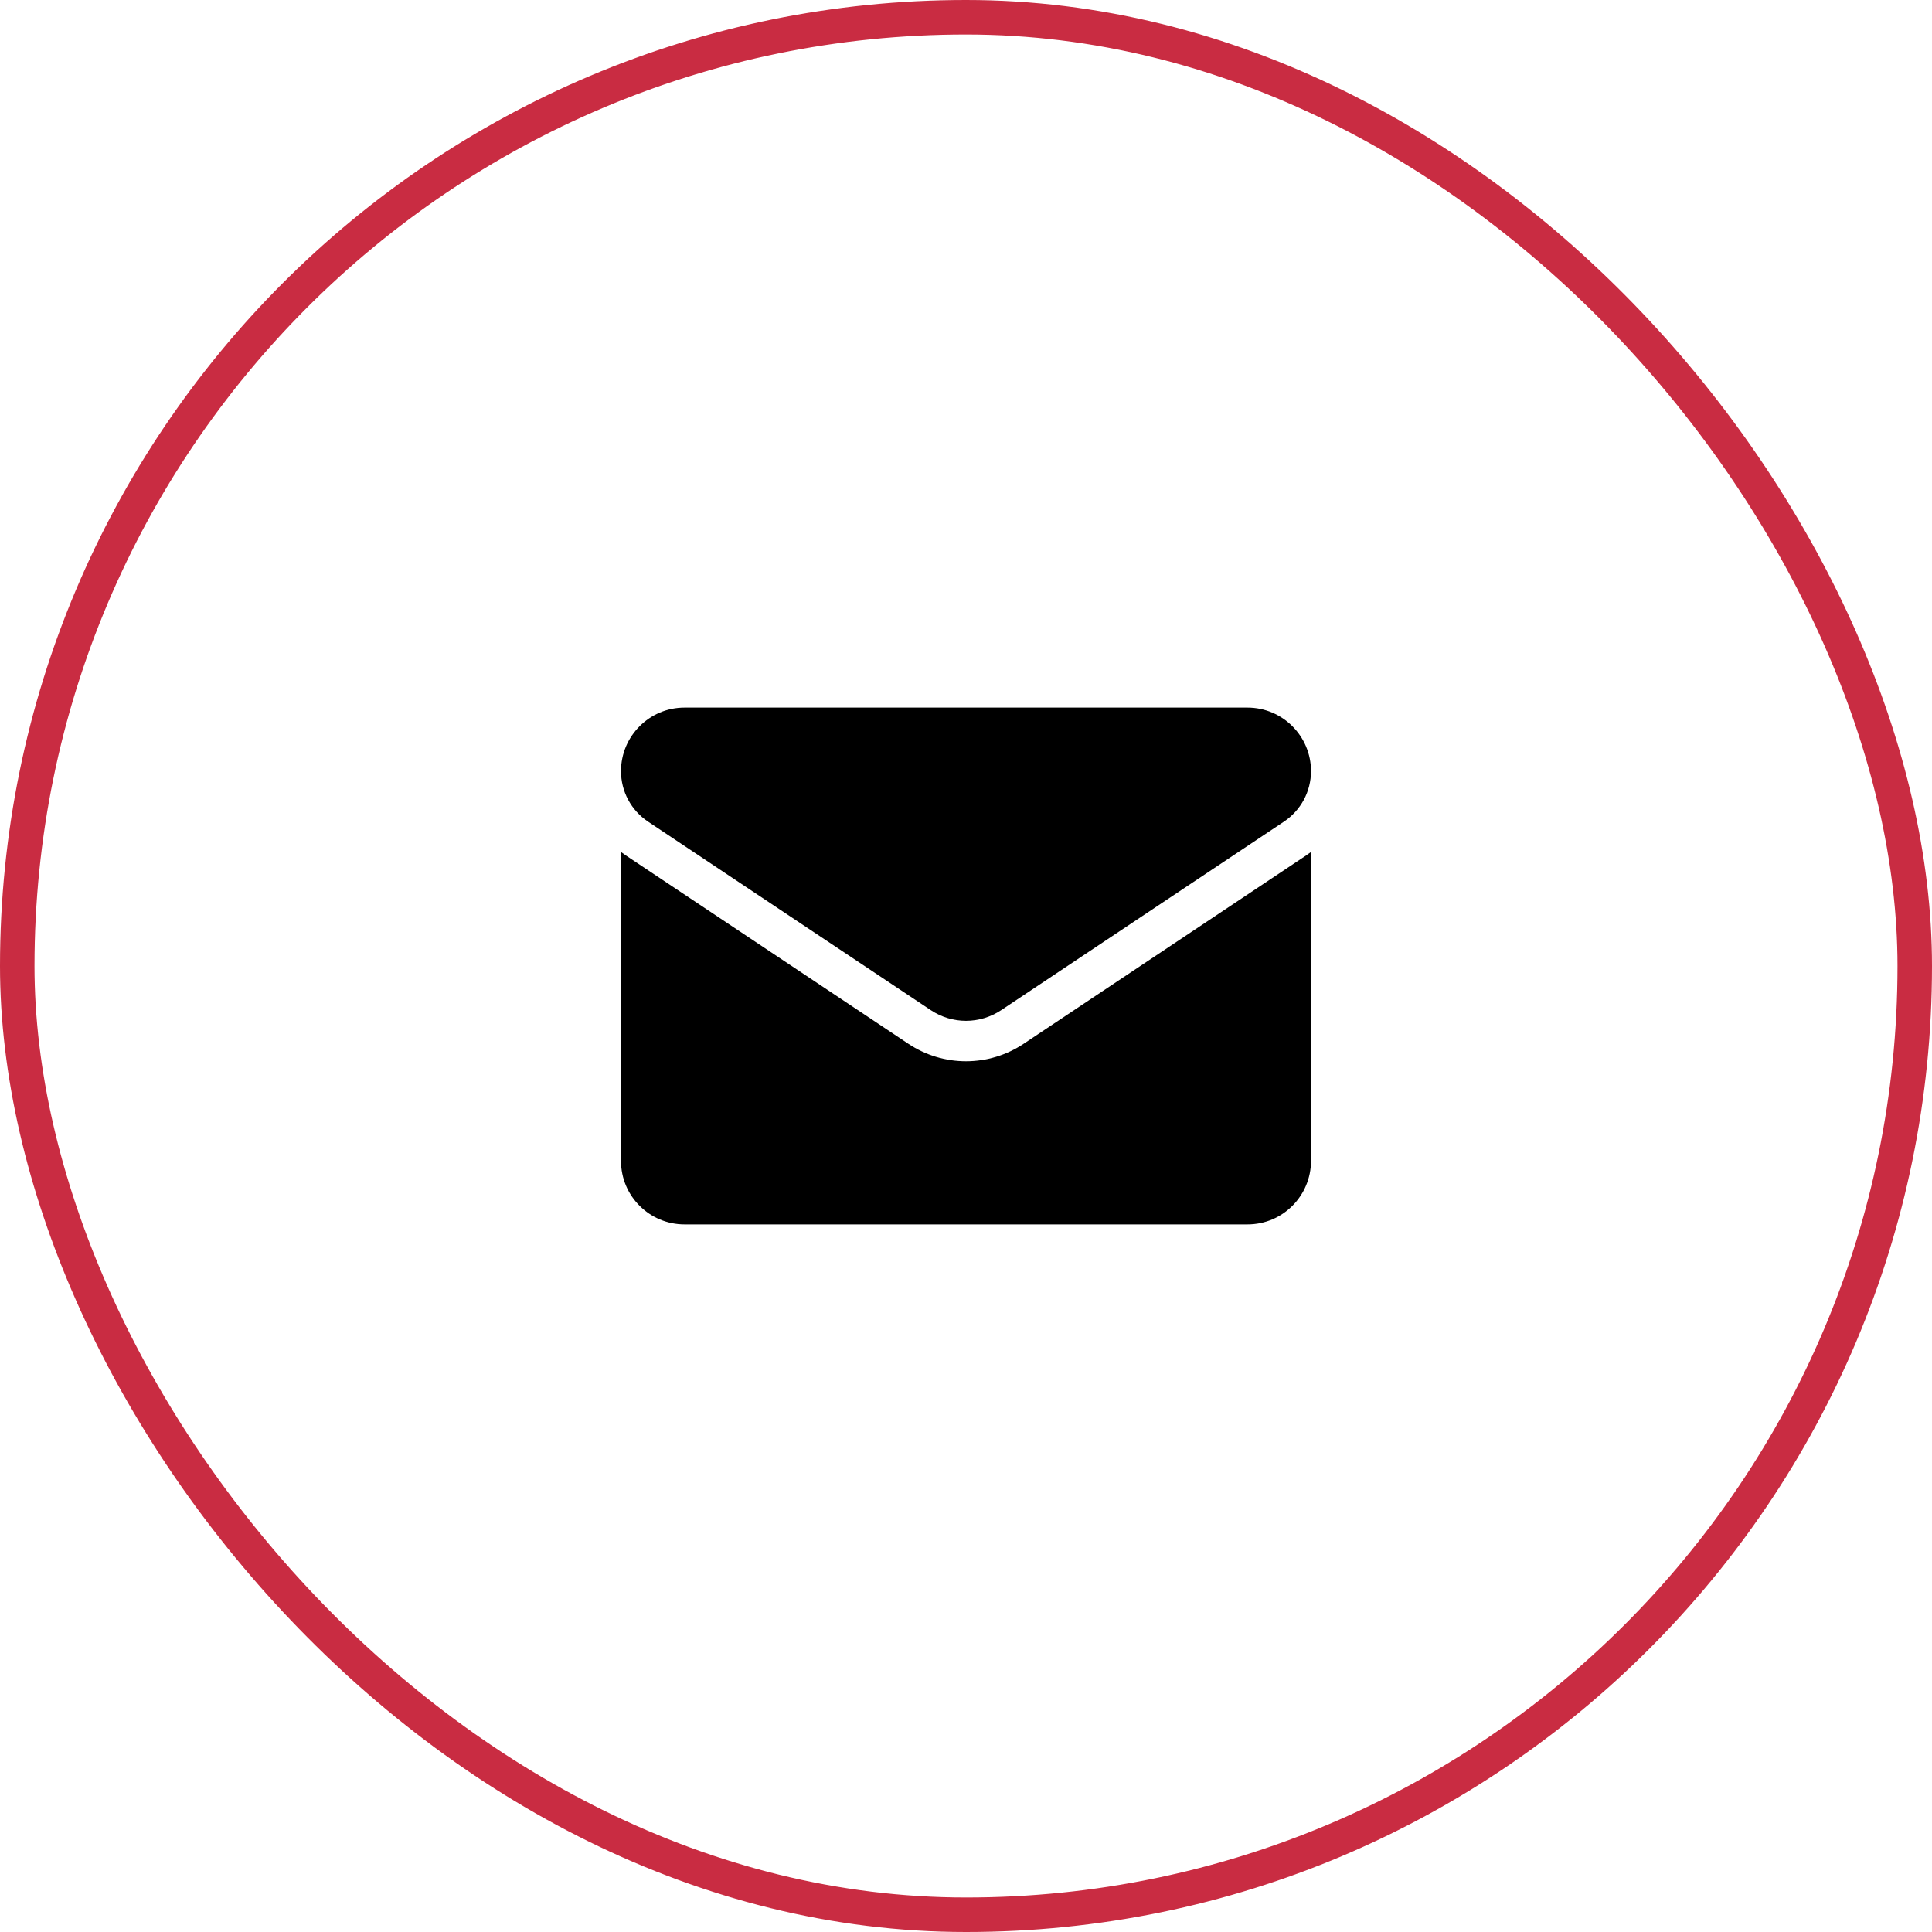 <svg width="56" height="56" viewBox="0 0 56 56" fill="none" xmlns="http://www.w3.org/2000/svg">
<rect x="0.5" y="0.5" width="55" height="55" rx="27.5" stroke="#C92C42"/>
<g clip-path="url(#clip0_2_43)">
<path d="M29.671 30.254C29.174 30.585 28.596 30.761 28 30.761C27.404 30.761 26.826 30.585 26.329 30.254L18.133 24.79C18.088 24.759 18.043 24.728 18 24.695V33.648C18 34.675 18.833 35.49 19.841 35.49H36.159C37.185 35.49 38 34.657 38 33.648V24.695C37.956 24.728 37.912 24.76 37.867 24.79L29.671 30.254Z" fill="black"/>
<path d="M18.783 23.815L26.979 29.279C27.289 29.485 27.644 29.589 28 29.589C28.355 29.589 28.711 29.485 29.021 29.279L37.217 23.815C37.707 23.488 38 22.941 38 22.351C38 21.336 37.174 20.51 36.16 20.51H19.84C18.826 20.51 18 21.336 18 22.352C18 22.941 18.293 23.488 18.783 23.815Z" fill="black"/>
</g>
<defs>
<clipPath id="clip0_2_43">
<rect width="20" height="20" fill="white" transform="translate(18 18)"/>
</clipPath>
</defs>
</svg>
